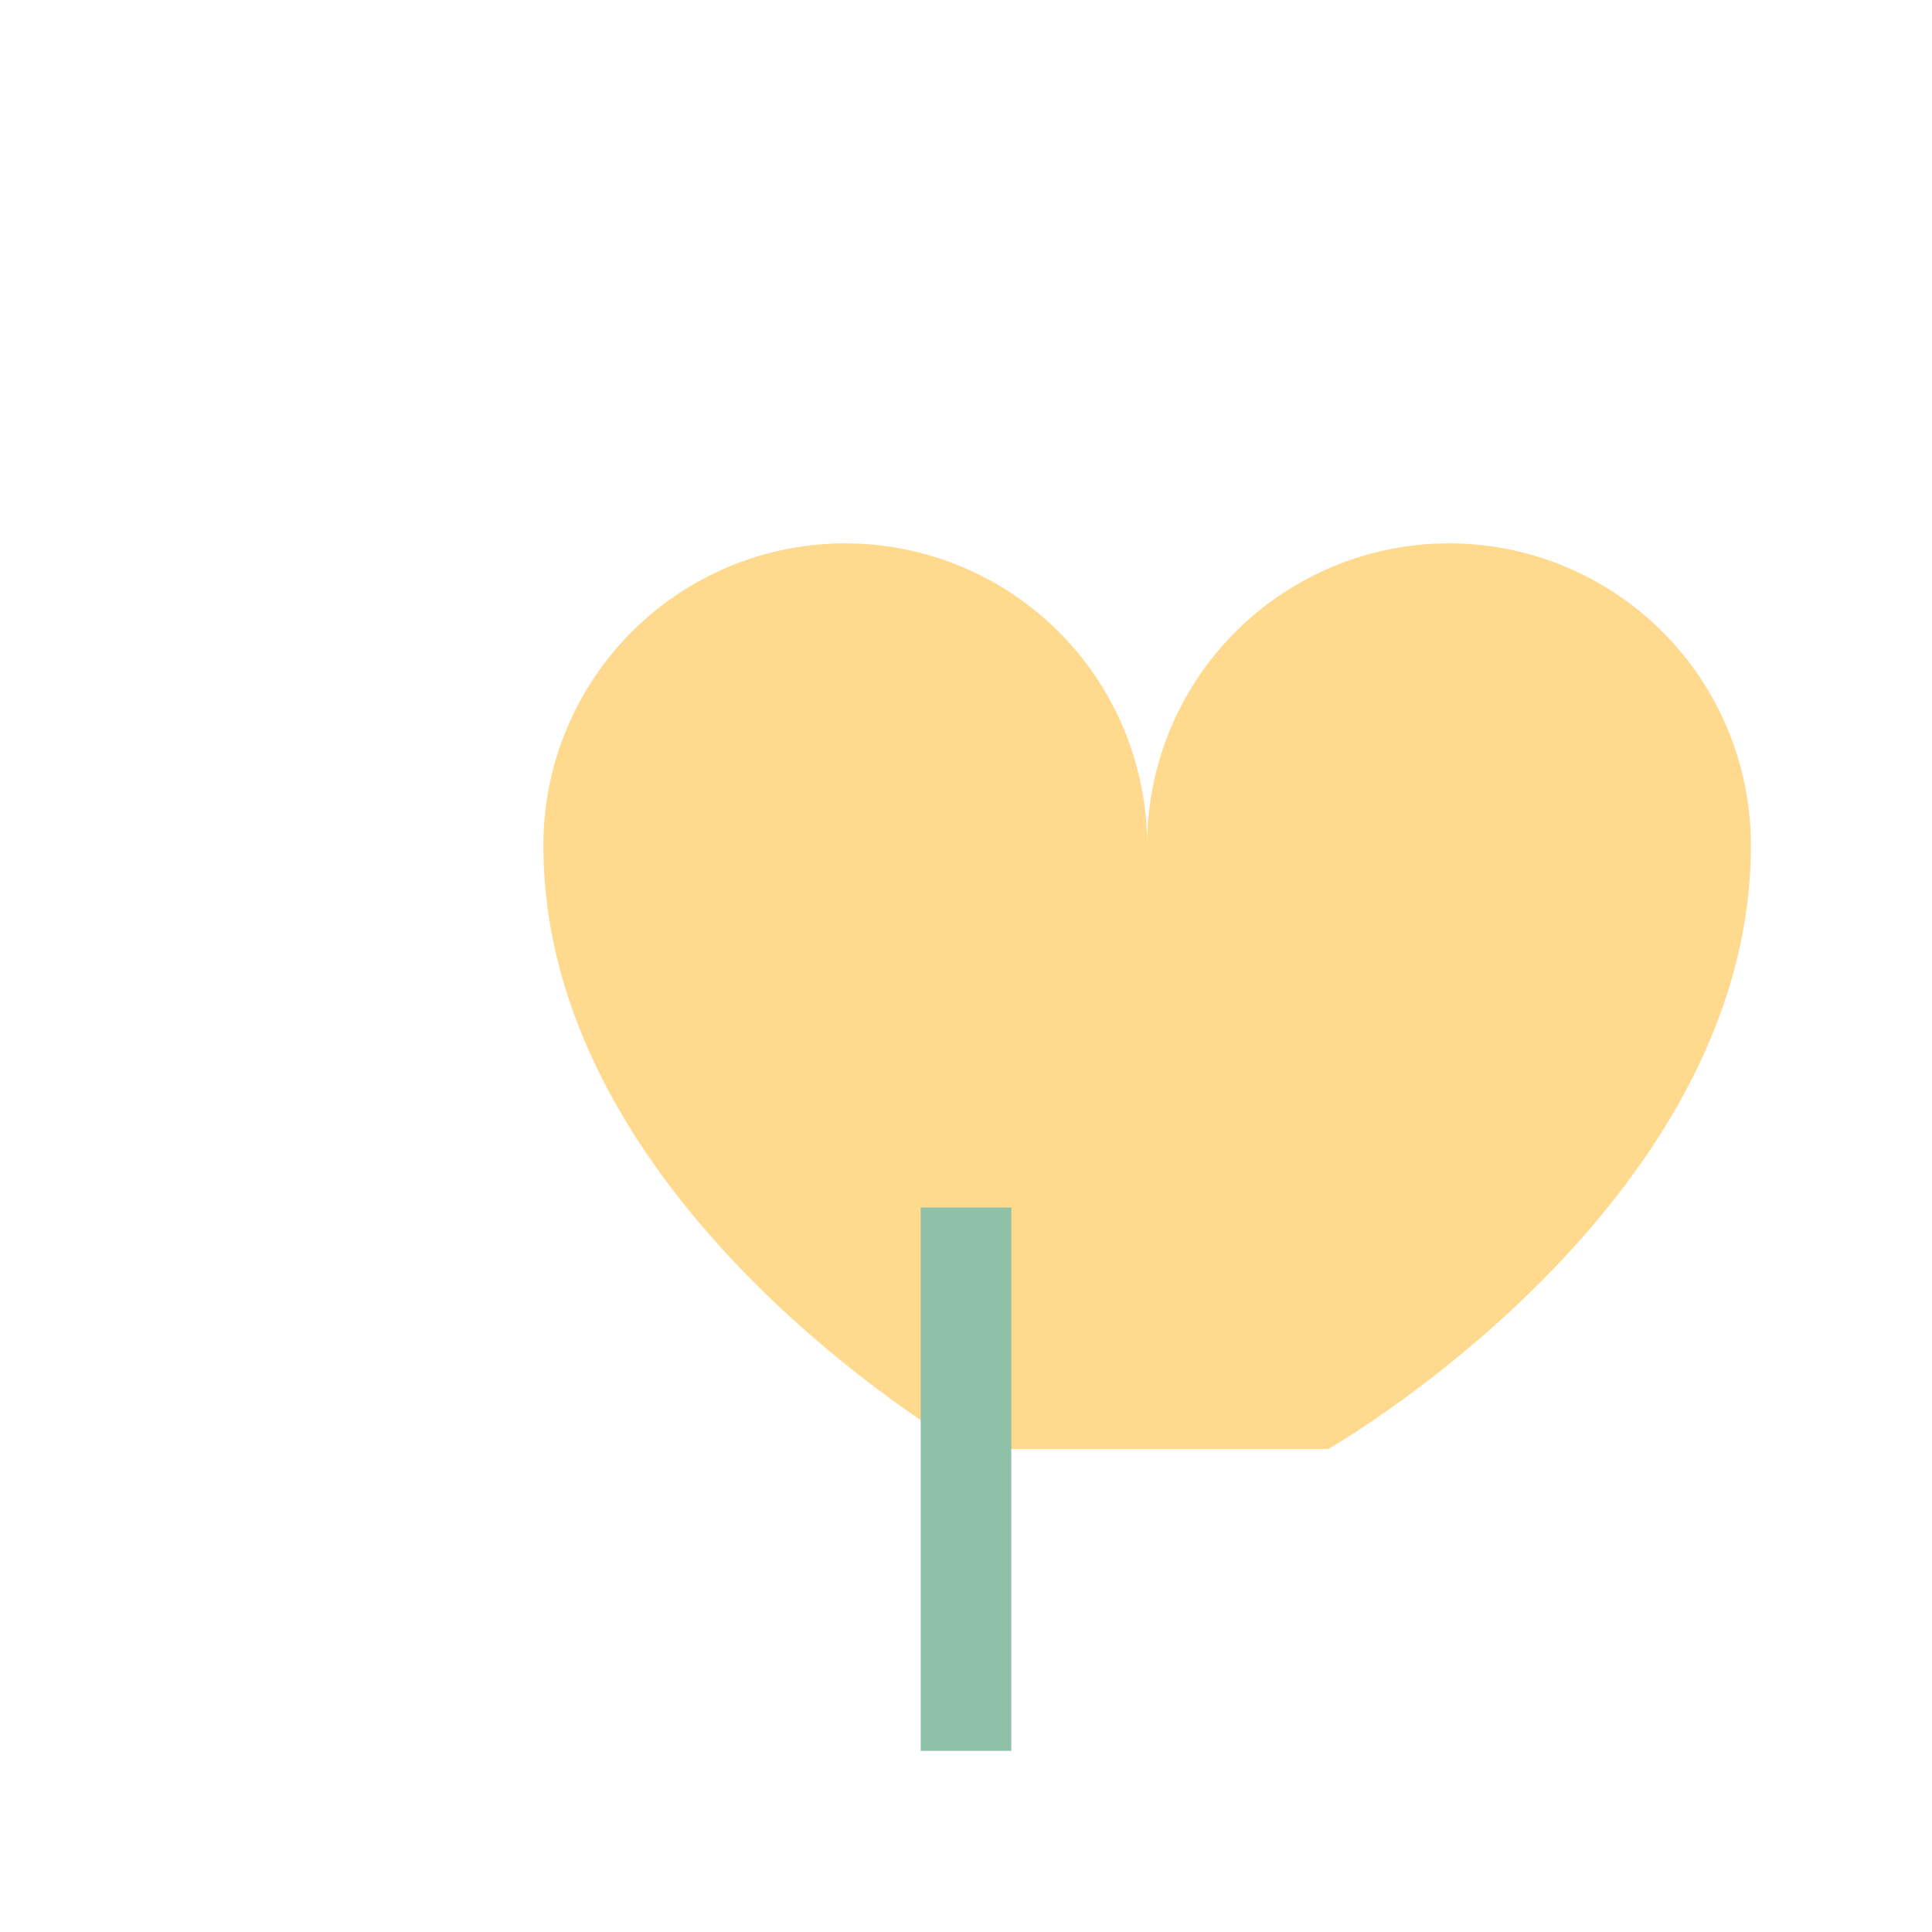 <?xml version="1.0" encoding="UTF-8"?>
<svg xmlns="http://www.w3.org/2000/svg" width="32" height="32" viewBox="0 0 32 32"><path d="M16 24s-7-4-7-10a5 5 0 0110 0 5 5 0 0110 0c0 6-7 10-7 10z" fill="#FFD98E"/><path d="M16 20v9" stroke="#8FC1A9" stroke-width="1.5"/></svg>